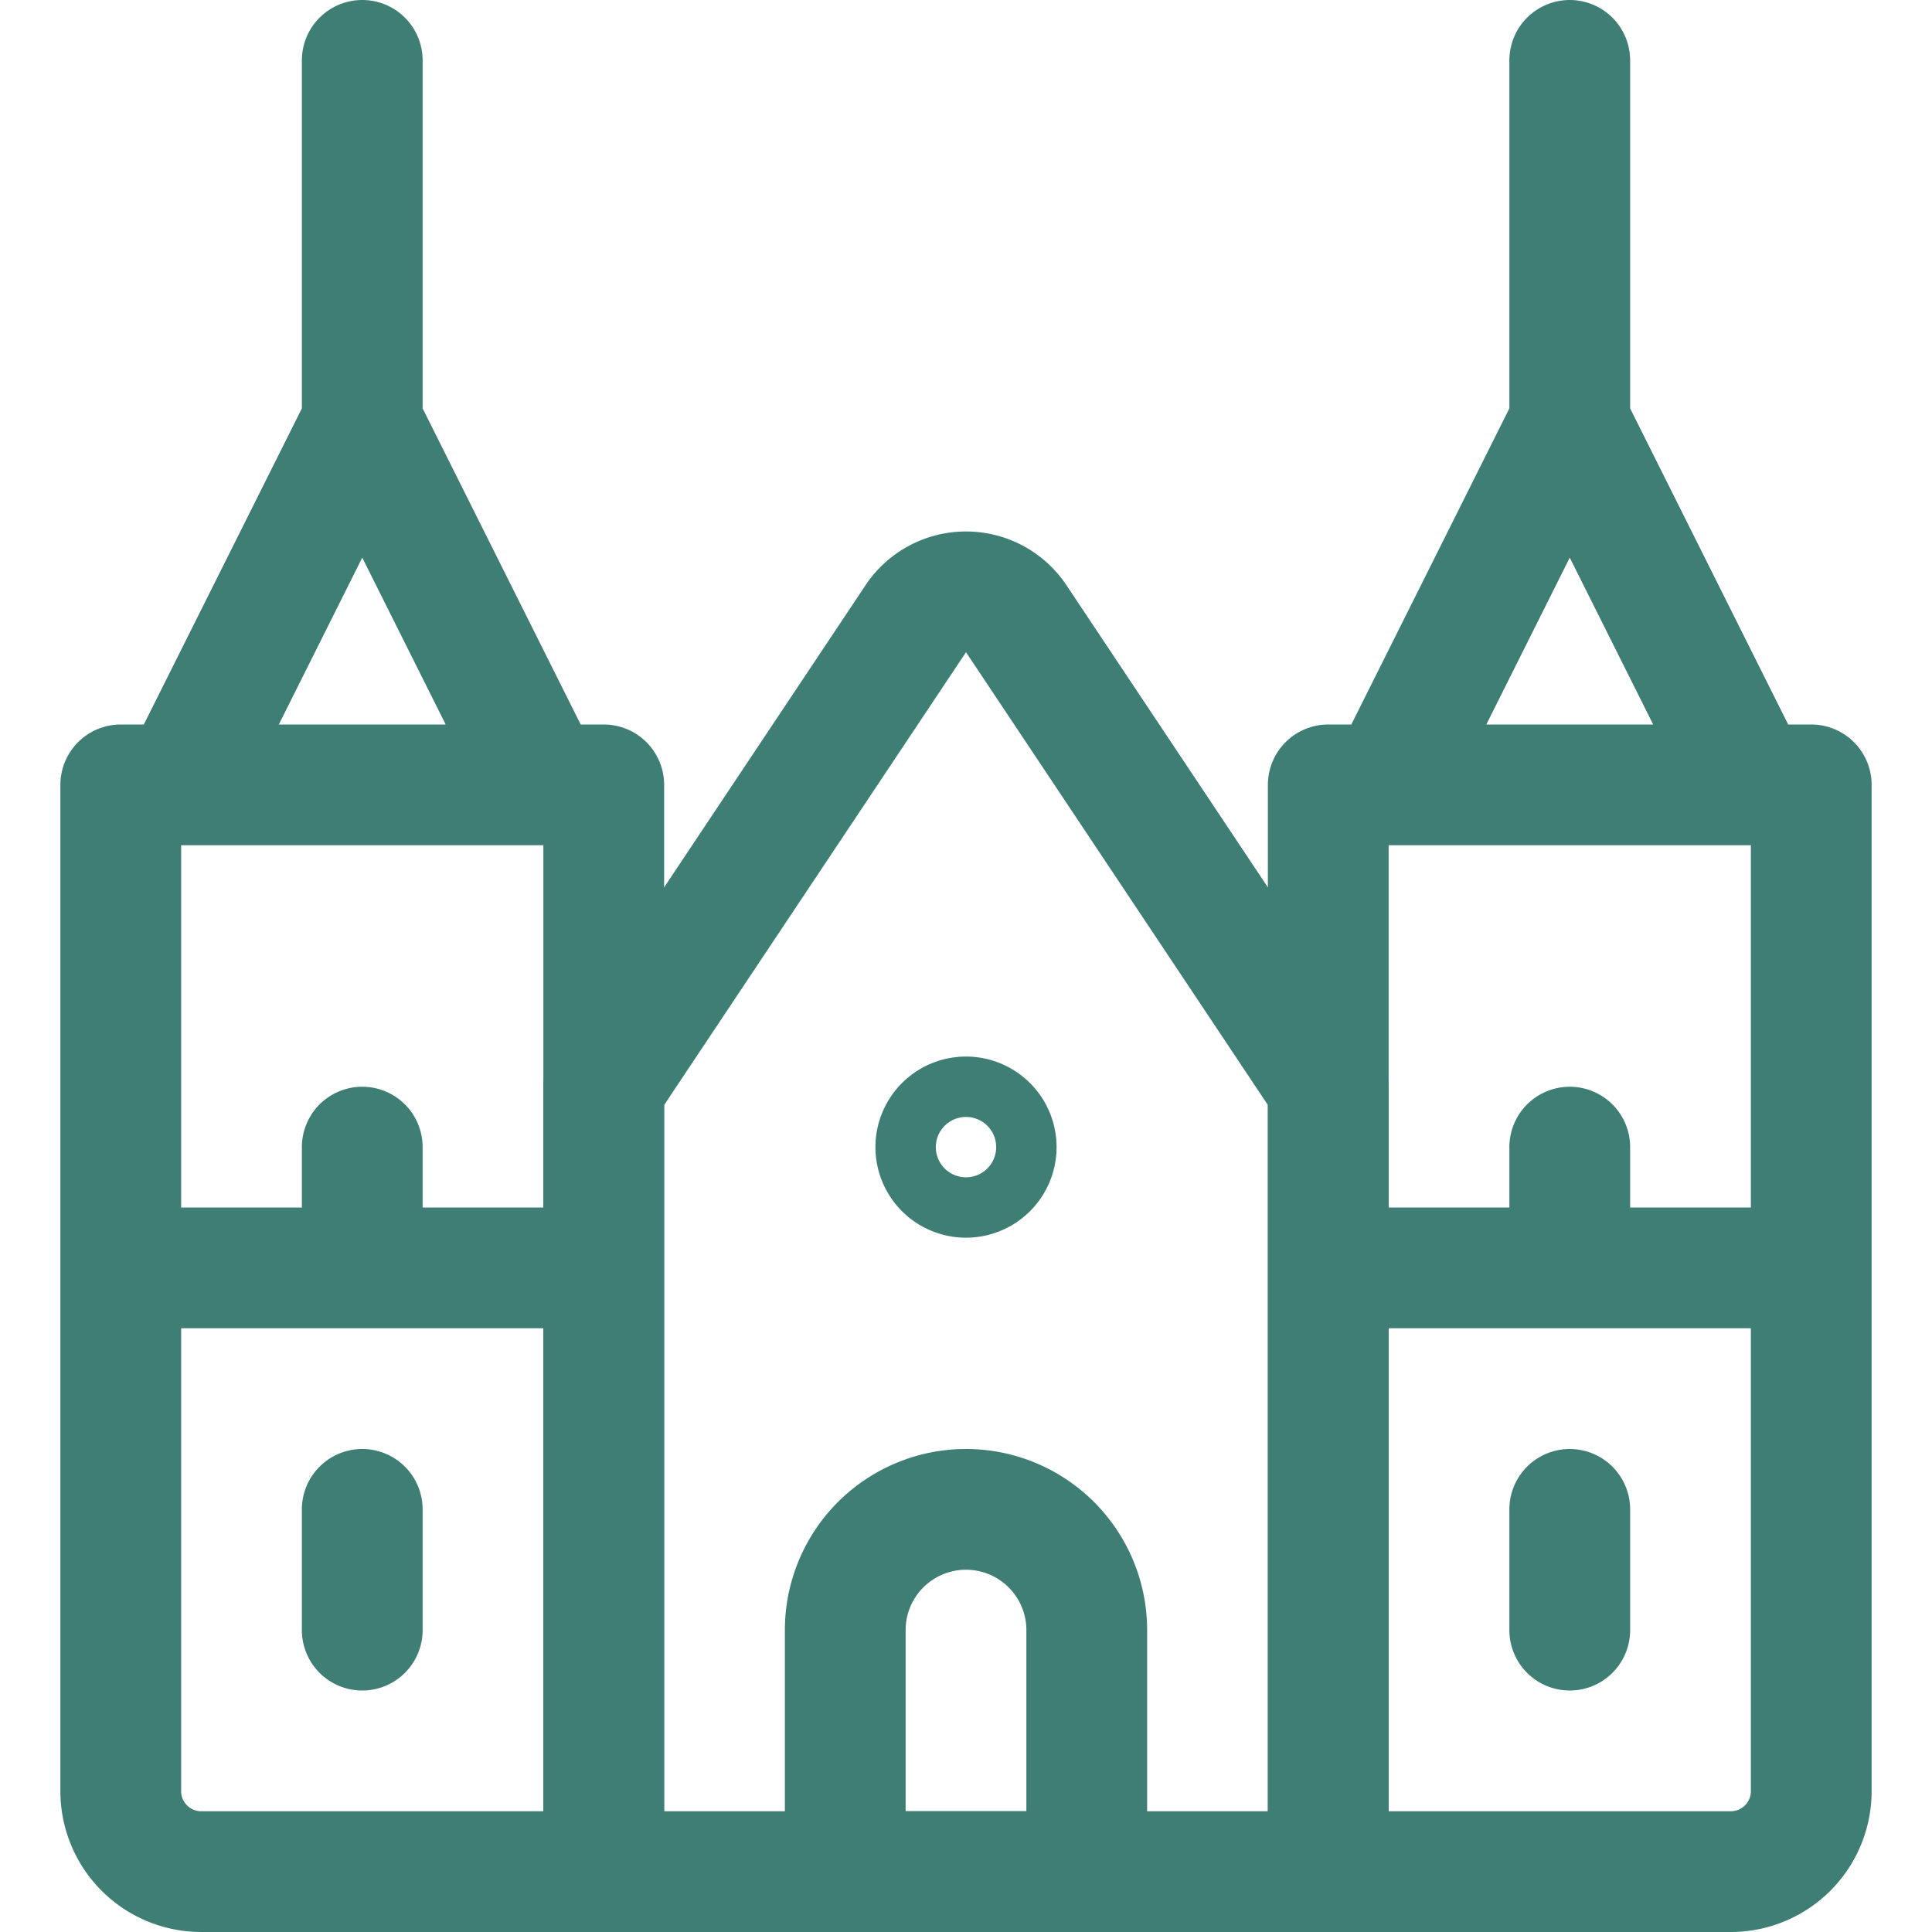 <svg xmlns="http://www.w3.org/2000/svg" width="24" height="24" fill="none" viewBox="0 0 24 24"><path stroke="#3E7E74" stroke-linecap="round" stroke-linejoin="round" stroke-width="1.5" d="M16.5 23.25h-9V13.5l3.876-5.814a.75.75 0 0 1 1.248 0L16.5 13.5v9.75Z"/><path stroke="#3E7E74" stroke-linecap="round" stroke-linejoin="round" stroke-width="1.5" d="M13.5 23.25h-3v-3a1.5 1.5 0 1 1 3 0v3ZM1.5 9.75h6v13.5h-5a1 1 0 0 1-1-1V9.75ZM16.5 9.75h6v12.5a1 1 0 0 1-1 1h-5V9.75ZM2.25 9.75l2.25-4.5 2.25 4.5M17.25 9.75l2.25-4.5 2.25 4.5M4.5.75v4.5M19.5.75v4.5M4.5 14.25v1.5M19.5 14.25v1.5M1.5 15.75h6M16.5 15.75h6M4.5 18.75v1.5M19.5 18.75v1.5"/><path stroke="#3E7E74" stroke-width="1.5" d="M12 14.625a.375.375 0 0 1 0-.75M12 14.625a.375.375 0 0 0 0-.75"/></svg>